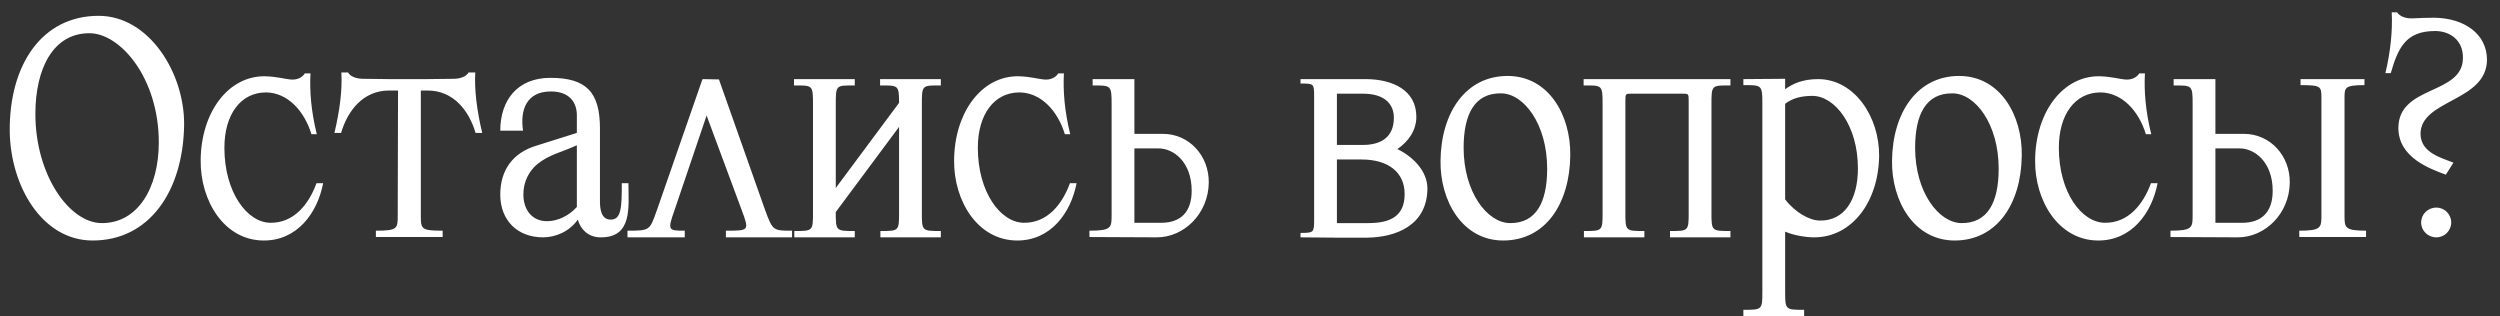 <?xml version="1.0" encoding="UTF-8"?> <svg xmlns="http://www.w3.org/2000/svg" width="158" height="20" viewBox="0 0 158 20" fill="none"><rect x="0" y="0" width="158" height="20" fill="#333333" stroke="none"/><path d="M6.416 14.1C8.716 14.12 10.036 11.86 10.036 9C10.036 4.94 7.616 2.12 5.676 2.1C3.356 2.08 2.236 4.34 2.236 7.2C2.236 11.06 4.376 14.08 6.416 14.1ZM6.236 1C9.436 1 11.676 4.64 11.636 7.9C11.576 12.06 9.456 15.2 5.856 15.2C2.636 15.2 0.656 11.72 0.616 8.3C0.576 4.14 2.616 1 6.236 1ZM12.682 10.14C12.702 7.08 14.442 4.78 16.762 4.82C17.482 4.84 18.062 5 18.322 5.02C18.782 5.08 19.122 4.88 19.262 4.64H19.622C19.562 5.74 19.662 7.04 20.022 8.48H19.682C19.222 6.98 18.162 5.86 16.822 5.84C15.202 5.84 14.182 7.24 14.182 9.34C14.182 12.16 15.622 14.06 17.082 14.08C18.582 14.1 19.522 12.9 20.002 11.58H20.422C20.062 13.46 18.782 15.22 16.642 15.2C14.182 15.18 12.662 12.72 12.682 10.14ZM25.136 13.6L25.156 5.72H24.596C22.956 5.72 21.976 6.98 21.556 8.4H21.136C21.476 6.98 21.636 5.68 21.576 4.58H21.996C22.136 4.82 22.456 4.96 22.896 4.98C23.476 4.98 24.056 5 24.616 5H26.996C27.556 5 28.136 4.98 28.716 4.98C29.156 4.96 29.476 4.82 29.616 4.58H30.036C29.976 5.68 30.136 6.98 30.476 8.4H30.056C29.636 6.98 28.656 5.72 27.016 5.72H26.596V13.6C26.596 14.46 26.596 14.58 27.976 14.58V14.98H23.756V14.58C25.136 14.58 25.136 14.44 25.136 13.6ZM36.457 13.08V9.18C35.517 9.62 34.717 9.76 33.977 10.36C33.457 10.78 33.077 11.46 33.077 12.28C33.077 13.28 33.637 13.98 34.577 13.98C35.277 13.98 35.997 13.6 36.457 13.08ZM33.857 9.22L36.457 8.4V7.28C36.457 6.48 35.997 5.78 34.817 5.78C33.277 5.78 32.857 6.94 33.057 8.26H31.617C31.617 6.34 32.697 4.92 34.777 4.92C37.057 4.92 37.917 5.82 37.917 8.12V12.7C37.917 13.18 37.977 13.88 38.597 13.88C39.277 13.88 39.297 13.08 39.297 11.58H39.717C39.717 13.06 39.997 15.02 37.957 15H37.877C37.157 14.96 36.697 14.5 36.517 13.88C35.997 14.62 35.137 15 34.317 15C32.697 15 31.617 13.92 31.617 12.3C31.617 10.72 32.437 9.66 33.857 9.22ZM46.877 13.28L44.657 7.3L42.617 13.32C42.177 14.56 42.237 14.58 43.277 14.58V15H39.657V14.58C41.097 14.58 41.057 14.56 41.517 13.28L44.397 5L44.417 5.02V5L45.437 5.02L48.357 13.28C48.837 14.58 48.857 14.58 50.057 14.58V15H45.877V14.58C47.357 14.58 47.357 14.58 46.877 13.28ZM59.461 14.6V15H55.641V14.6C56.821 14.6 56.821 14.6 56.821 13.4V8.02L52.821 13.4C52.821 14.6 52.821 14.6 54.021 14.6V15H50.201V14.6C51.381 14.6 51.381 14.6 51.381 13.4V6.6C51.381 5.36 51.361 5.4 50.181 5.4V5H54.021V5.4C52.821 5.4 52.821 5.36 52.821 6.64V11.88L56.821 6.5C56.821 5.36 56.761 5.4 55.621 5.4V5H59.461V5.4C58.261 5.4 58.261 5.36 58.261 6.64V13.4C58.261 14.6 58.261 14.6 59.461 14.6ZM60.299 10.14C60.319 7.08 62.059 4.78 64.379 4.82C65.099 4.84 65.679 5 65.939 5.02C66.399 5.08 66.739 4.88 66.879 4.64H67.239C67.179 5.74 67.279 7.04 67.639 8.48H67.299C66.839 6.98 65.779 5.86 64.439 5.84C62.819 5.84 61.799 7.24 61.799 9.34C61.799 12.16 63.239 14.06 64.699 14.08C66.199 14.1 67.139 12.9 67.619 11.58H68.039C67.679 13.46 66.399 15.22 64.259 15.2C61.799 15.18 60.279 12.72 60.299 10.14ZM73.234 9.38H71.694V14.08H73.394C74.594 14.08 75.314 13.42 75.314 12.06C75.314 10.22 74.154 9.38 73.234 9.38ZM73.114 15L68.854 14.98V14.58C70.254 14.58 70.254 14.38 70.254 13.58V6.62C70.254 5.38 70.234 5.4 69.054 5.4V5H71.694V8.46H73.494C75.174 8.46 76.414 9.86 76.394 11.54C76.374 13.5 74.834 15 73.114 15ZM86.053 10.08H84.493V14.1H86.473C87.933 14.1 88.773 13.62 88.773 12.26C88.773 10.9 87.753 10.08 86.053 10.08ZM86.133 5.92H84.493V9.16H86.133C87.213 9.16 88.093 8.72 88.093 7.44C88.093 6.58 87.513 5.92 86.133 5.92ZM86.393 15.02H84.493L82.193 15V14.72C83.033 14.72 83.053 14.7 83.053 13.86V6.14C83.053 5.28 83.053 5.28 82.193 5.28V5H86.373C87.993 5.02 89.513 5.68 89.513 7.38C89.513 8.26 88.993 8.96 88.313 9.42C89.293 9.9 90.213 10.8 90.213 11.92C90.193 14.24 88.233 15 86.393 15.02ZM95.421 14.1C97.101 14.12 97.781 12.76 97.781 10.66C97.781 7.84 96.301 5.9 94.861 5.9C93.181 5.88 92.501 7.24 92.501 9.34C92.501 12.16 94.001 14.08 95.421 14.1ZM95.281 4.8C97.861 4.8 99.281 7.26 99.241 9.84C99.201 12.9 97.661 15.2 95.001 15.2C92.441 15.2 91.001 12.72 91.041 10.14C91.081 7.1 92.641 4.8 95.281 4.8ZM106.324 5.92H103.124C102.724 5.92 102.724 5.92 102.724 6.42V13.4C102.724 14.6 102.724 14.6 103.924 14.6V15H100.104V14.6C101.284 14.6 101.284 14.6 101.284 13.4V6.6C101.284 5.36 101.264 5.4 100.084 5.4V5H109.364V5.4C108.164 5.4 108.164 5.36 108.164 6.64V13.4C108.164 14.6 108.164 14.6 109.364 14.6V15H105.544V14.6C106.724 14.6 106.724 14.6 106.724 13.4V6.42C106.724 5.92 106.724 5.92 106.324 5.92ZM112.821 6.56V12.6C113.461 13.44 114.381 13.94 115.021 13.94C116.541 13.96 117.421 12.66 117.421 10.64C117.421 7.92 115.961 6.06 114.541 6.06C113.861 6.06 113.281 6.2 112.821 6.56ZM112.821 14.64V18.38C112.821 19.58 112.821 19.58 114.021 19.58V19.98H110.181V19.58C111.381 19.58 111.381 19.58 111.381 18.38V6.6C111.381 5.36 111.361 5.38 110.181 5.38V5L112.821 4.98V5.64C113.281 5.3 113.921 5 114.901 5C117.201 5 118.781 7.38 118.761 9.86C118.721 12.78 117.021 15 114.661 15C114.121 15 113.381 14.88 112.821 14.64ZM123.956 14.1C125.636 14.12 126.316 12.76 126.316 10.66C126.316 7.84 124.836 5.9 123.396 5.9C121.716 5.88 121.036 7.24 121.036 9.34C121.036 12.16 122.536 14.08 123.956 14.1ZM123.816 4.8C126.396 4.8 127.816 7.26 127.776 9.84C127.736 12.9 126.196 15.2 123.536 15.2C120.976 15.2 119.536 12.72 119.576 10.14C119.616 7.1 121.176 4.8 123.816 4.8ZM128.619 10.14C128.639 7.08 130.379 4.78 132.699 4.82C133.419 4.84 133.999 5 134.259 5.02C134.719 5.08 135.059 4.88 135.199 4.64H135.559C135.499 5.74 135.599 7.04 135.959 8.48H135.619C135.159 6.98 134.099 5.86 132.759 5.84C131.139 5.84 130.119 7.24 130.119 9.34C130.119 12.16 131.559 14.06 133.019 14.08C134.519 14.1 135.459 12.9 135.939 11.58H136.359C135.999 13.46 134.719 15.22 132.579 15.2C130.119 15.18 128.599 12.72 128.619 10.14ZM141.554 9.38H140.014V14.08H141.714C142.914 14.08 143.634 13.42 143.634 12.06C143.634 10.22 142.474 9.38 141.554 9.38ZM141.434 15L137.174 14.98V14.58C138.574 14.58 138.574 14.38 138.574 13.58V6.6C138.574 5.38 138.554 5.4 137.374 5.4V5H140.014V8.46H141.814C143.494 8.46 144.734 9.86 144.714 11.54C144.694 13.5 143.154 15 141.434 15ZM148.174 6.2V13.6C148.174 14.38 148.174 14.58 149.534 14.58V14.98H145.314V14.58C146.714 14.58 146.714 14.38 146.714 13.58V6.2C146.714 5.46 146.694 5.38 145.394 5.38V5H149.434V5.38C148.174 5.38 148.174 5.54 148.174 6.2ZM152.977 8.48C152.997 9.66 154.317 9.98 155.057 10.28L154.577 11.04C153.557 10.66 151.577 9.96 151.577 8.08C151.597 5.36 155.657 6.02 155.657 3.66C155.677 2.54 154.837 1.96 153.897 1.96C152.037 1.96 151.557 3.04 151.097 4.62H150.757C151.077 3.28 151.217 1.96 151.157 0.78H151.497C151.657 1.02 152.017 1.18 152.457 1.16C152.977 1.14 153.317 1.12 153.837 1.12C155.737 1.14 157.177 2.14 157.177 3.78C157.157 6.44 152.957 6.28 152.977 8.48ZM153.017 14.06C153.017 13.54 153.437 13.12 153.977 13.12C154.497 13.12 154.917 13.54 154.917 14.06C154.917 14.58 154.497 15 153.977 15C153.437 15 153.017 14.58 153.017 14.06Z" fill="white"></path></svg> 